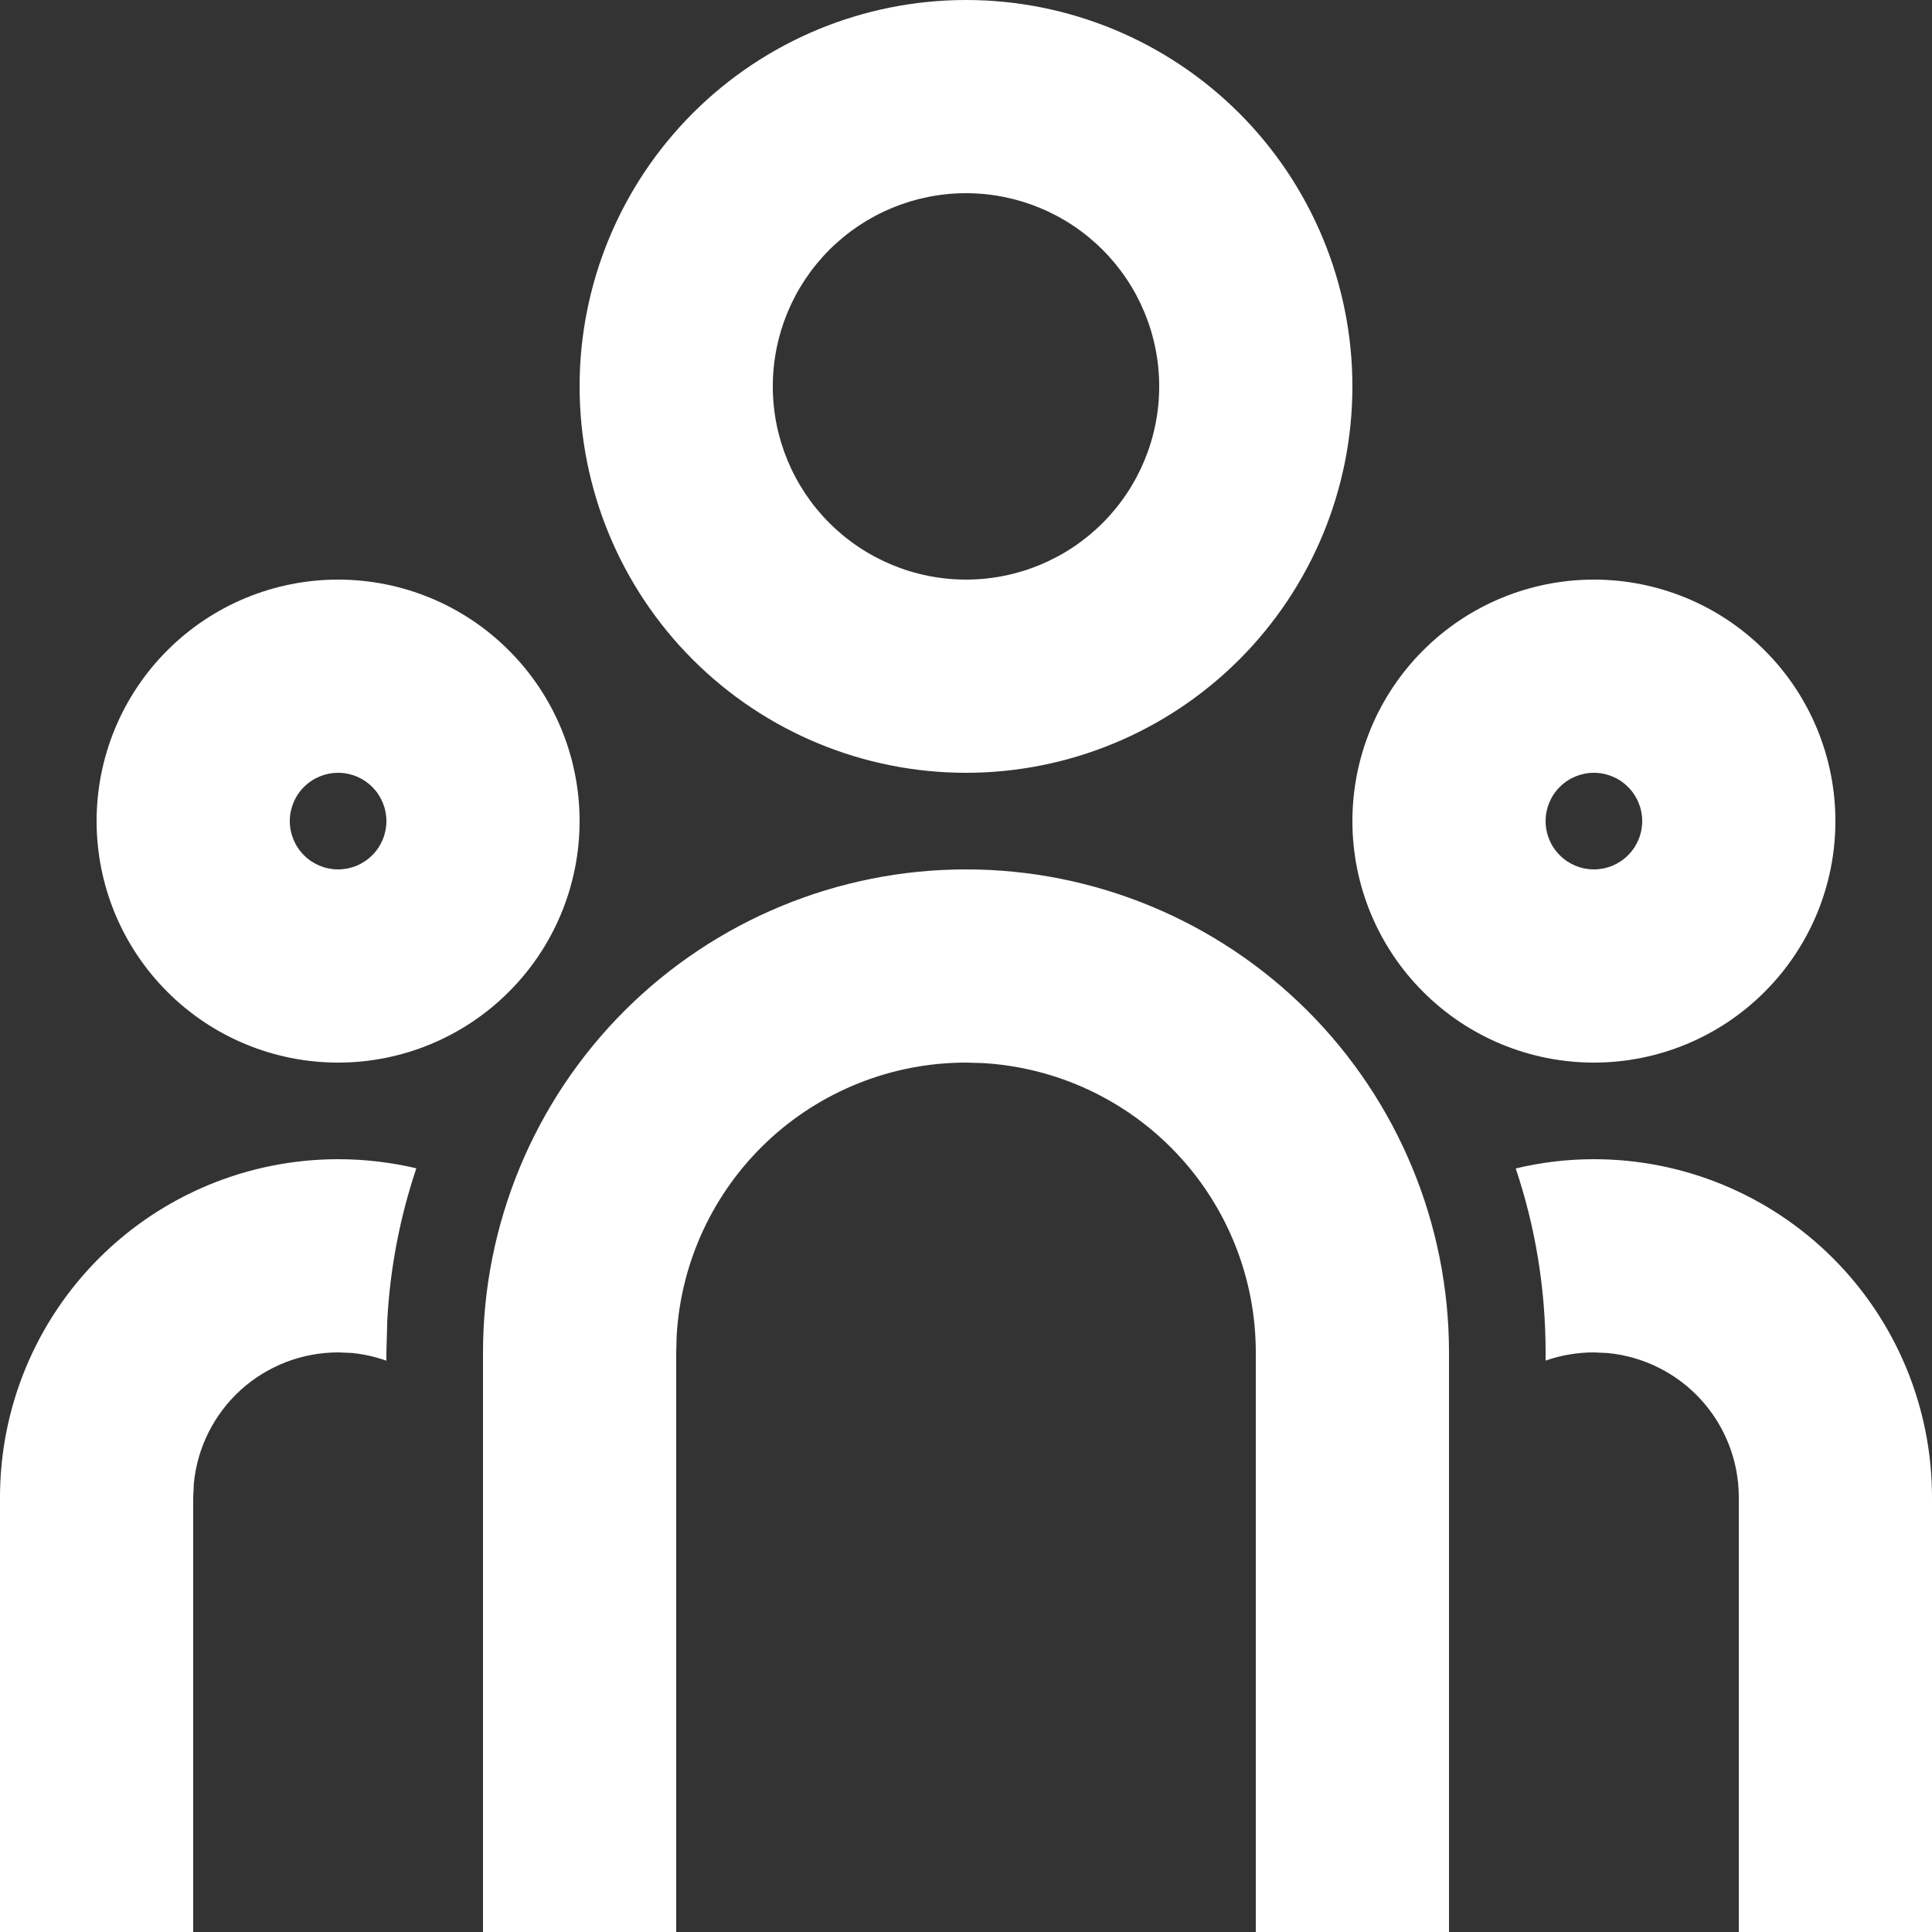 <svg width="24" height="24" viewBox="0 0 24 24" fill="none" xmlns="http://www.w3.org/2000/svg">
<rect x="0" y="0" width="24" height="24" fill="#333333" stroke="none"/>
<path d="M12 10.8C13.591 10.8 15.117 11.432 16.243 12.557C17.368 13.683 18 15.209 18 16.8V24H15.6V16.8C15.6 15.882 15.249 14.998 14.619 14.33C13.989 13.662 13.128 13.26 12.211 13.206L12 13.2C11.082 13.2 10.198 13.551 9.53 14.181C8.862 14.811 8.46 15.672 8.406 16.589L8.4 16.8V24H6V16.8C6 15.209 6.632 13.683 7.757 12.557C8.883 11.432 10.409 10.8 12 10.8ZM4.2 14.4C4.535 14.4 4.86 14.44 5.172 14.513C4.967 15.124 4.845 15.759 4.811 16.403L4.8 16.8V16.903C4.662 16.854 4.519 16.822 4.373 16.807L4.2 16.8C3.753 16.8 3.321 16.967 2.99 17.267C2.659 17.568 2.451 17.982 2.408 18.427L2.4 18.6V24H0V18.6C0 17.486 0.442 16.418 1.23 15.63C2.018 14.842 3.086 14.4 4.2 14.4V14.4ZM19.8 14.4C20.914 14.4 21.982 14.842 22.77 15.63C23.558 16.418 24 17.486 24 18.6V24H21.6V18.6C21.6 18.152 21.433 17.721 21.133 17.39C20.832 17.059 20.418 16.851 19.973 16.808L19.8 16.8C19.59 16.8 19.388 16.836 19.2 16.902V16.8C19.2 16.001 19.07 15.233 18.829 14.515C19.14 14.44 19.465 14.4 19.8 14.4ZM4.2 7.2C4.996 7.2 5.759 7.516 6.321 8.079C6.884 8.641 7.2 9.404 7.2 10.2C7.2 10.996 6.884 11.759 6.321 12.321C5.759 12.884 4.996 13.2 4.2 13.2C3.404 13.2 2.641 12.884 2.079 12.321C1.516 11.759 1.2 10.996 1.2 10.2C1.2 9.404 1.516 8.641 2.079 8.079C2.641 7.516 3.404 7.2 4.2 7.2V7.2ZM19.8 7.2C20.596 7.2 21.359 7.516 21.921 8.079C22.484 8.641 22.8 9.404 22.8 10.2C22.8 10.996 22.484 11.759 21.921 12.321C21.359 12.884 20.596 13.2 19.8 13.2C19.004 13.2 18.241 12.884 17.679 12.321C17.116 11.759 16.8 10.996 16.8 10.2C16.8 9.404 17.116 8.641 17.679 8.079C18.241 7.516 19.004 7.2 19.8 7.2V7.2ZM4.2 9.6C4.041 9.6 3.888 9.663 3.776 9.776C3.663 9.888 3.6 10.041 3.6 10.2C3.6 10.359 3.663 10.512 3.776 10.624C3.888 10.737 4.041 10.8 4.2 10.8C4.359 10.8 4.512 10.737 4.624 10.624C4.737 10.512 4.8 10.359 4.8 10.2C4.8 10.041 4.737 9.888 4.624 9.776C4.512 9.663 4.359 9.6 4.2 9.6ZM19.8 9.6C19.641 9.6 19.488 9.663 19.376 9.776C19.263 9.888 19.2 10.041 19.2 10.2C19.2 10.359 19.263 10.512 19.376 10.624C19.488 10.737 19.641 10.8 19.8 10.8C19.959 10.8 20.112 10.737 20.224 10.624C20.337 10.512 20.4 10.359 20.4 10.2C20.4 10.041 20.337 9.888 20.224 9.776C20.112 9.663 19.959 9.6 19.8 9.6ZM12 0C13.273 0 14.494 0.506 15.394 1.406C16.294 2.306 16.8 3.527 16.8 4.8C16.8 6.073 16.294 7.294 15.394 8.194C14.494 9.094 13.273 9.6 12 9.6C10.727 9.6 9.506 9.094 8.606 8.194C7.706 7.294 7.2 6.073 7.2 4.8C7.2 3.527 7.706 2.306 8.606 1.406C9.506 0.506 10.727 0 12 0V0ZM12 2.4C11.364 2.4 10.753 2.653 10.303 3.103C9.853 3.553 9.6 4.163 9.6 4.8C9.6 5.437 9.853 6.047 10.303 6.497C10.753 6.947 11.364 7.2 12 7.2C12.636 7.2 13.247 6.947 13.697 6.497C14.147 6.047 14.4 5.437 14.4 4.8C14.4 4.163 14.147 3.553 13.697 3.103C13.247 2.653 12.636 2.4 12 2.4V2.4Z" fill="white"/>
</svg>

